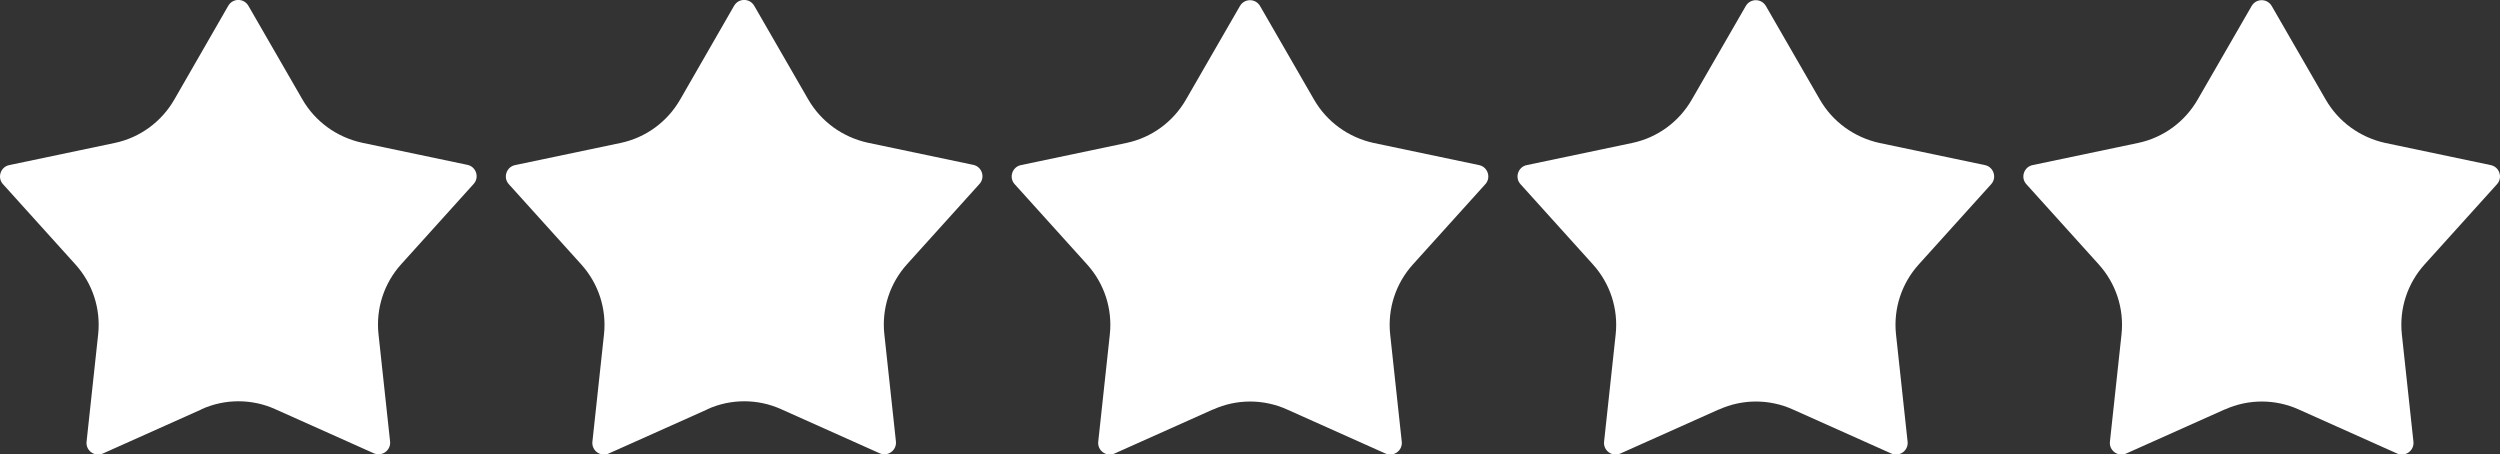 <?xml version="1.0" encoding="UTF-8"?>
<svg id="Ebene_1" xmlns="http://www.w3.org/2000/svg" version="1.1" viewBox="0 0 99.34 18.06">
  <rect x="0" y="0" width="99.34" height="18.06" fill="#333333" stroke="none"/>
  <!-- Generator: Adobe Illustrator 29.8.1, SVG Export Plug-In . SVG Version: 2.1.1 Build 2)  -->
  <defs>
    <style>
      .st0 {
        fill: #fff;
      }
    </style>
  </defs>
  <path class="st0" d="M8,16.27l-3.91,1.75c-.33.15-.69-.12-.65-.47l.46-4.26c.11-1.02-.22-2.03-.91-2.79L.12,7.32c-.24-.26-.1-.69.25-.76l4.19-.88c1-.21,1.86-.84,2.37-1.73L9.07.23c.18-.31.62-.31.8,0l2.14,3.71c.51.89,1.37,1.51,2.37,1.73l4.19.88c.35.07.49.5.25.76l-2.87,3.18c-.69.76-1.02,1.77-.91,2.79l.46,4.26c.04.35-.32.62-.65.47l-3.91-1.75c-.93-.42-2-.42-2.93,0Z"/>
  <path class="st0" d="M28.1,16.27l-3.91,1.75c-.33.15-.69-.12-.65-.47l.46-4.26c.11-1.02-.22-2.03-.91-2.79l-2.87-3.18c-.24-.26-.1-.69.25-.76l4.19-.88c1-.21,1.86-.84,2.37-1.73L29.17.23c.18-.31.62-.31.8,0l2.14,3.71c.51.89,1.37,1.51,2.37,1.73l4.19.88c.35.07.49.5.25.76l-2.87,3.18c-.69.76-1.02,1.77-.91,2.79l.46,4.26c.04.35-.32.62-.65.47l-3.91-1.75c-.93-.42-2-.42-2.93,0Z"/>
  <path class="st0" d="M48.2,16.27l-3.91,1.75c-.33.15-.69-.12-.65-.47l.46-4.26c.11-1.02-.22-2.03-.91-2.79l-2.87-3.18c-.24-.26-.1-.69.25-.76l4.19-.88c1-.21,1.86-.84,2.37-1.73l2.14-3.71c.18-.31.62-.31.8,0l2.14,3.71c.51.89,1.37,1.51,2.37,1.73l4.19.88c.35.07.49.5.25.76l-2.87,3.18c-.69.76-1.02,1.77-.91,2.79l.46,4.26c.04.35-.32.62-.65.47l-3.91-1.75c-.93-.42-2-.42-2.93,0Z"/>
  <path class="st0" d="M68.3,16.27l-3.91,1.75c-.33.15-.69-.12-.65-.47l.46-4.26c.11-1.02-.22-2.03-.91-2.79l-2.87-3.18c-.24-.26-.1-.69.25-.76l4.19-.88c1-.21,1.86-.84,2.37-1.73l2.14-3.71c.18-.31.62-.31.8,0l2.14,3.71c.51.89,1.37,1.51,2.37,1.73l4.19.88c.35.07.49.5.25.76l-2.87,3.18c-.69.76-1.02,1.77-.91,2.79l.46,4.26c.04.35-.32.62-.65.47l-3.91-1.75c-.93-.42-2-.42-2.93,0Z"/>
  <path class="st0" d="M88.4,16.27l-3.91,1.75c-.33.15-.69-.12-.65-.47l.46-4.26c.11-1.02-.22-2.03-.91-2.79l-2.87-3.18c-.24-.26-.1-.69.25-.76l4.19-.88c1-.21,1.86-.84,2.37-1.73l2.14-3.71c.18-.31.62-.31.8,0l2.14,3.71c.51.89,1.37,1.51,2.37,1.73l4.19.88c.35.07.49.5.25.76l-2.87,3.18c-.69.76-1.02,1.77-.91,2.79l.46,4.26c.04.35-.32.62-.65.47l-3.91-1.75c-.93-.42-2-.42-2.93,0Z"/>
</svg>